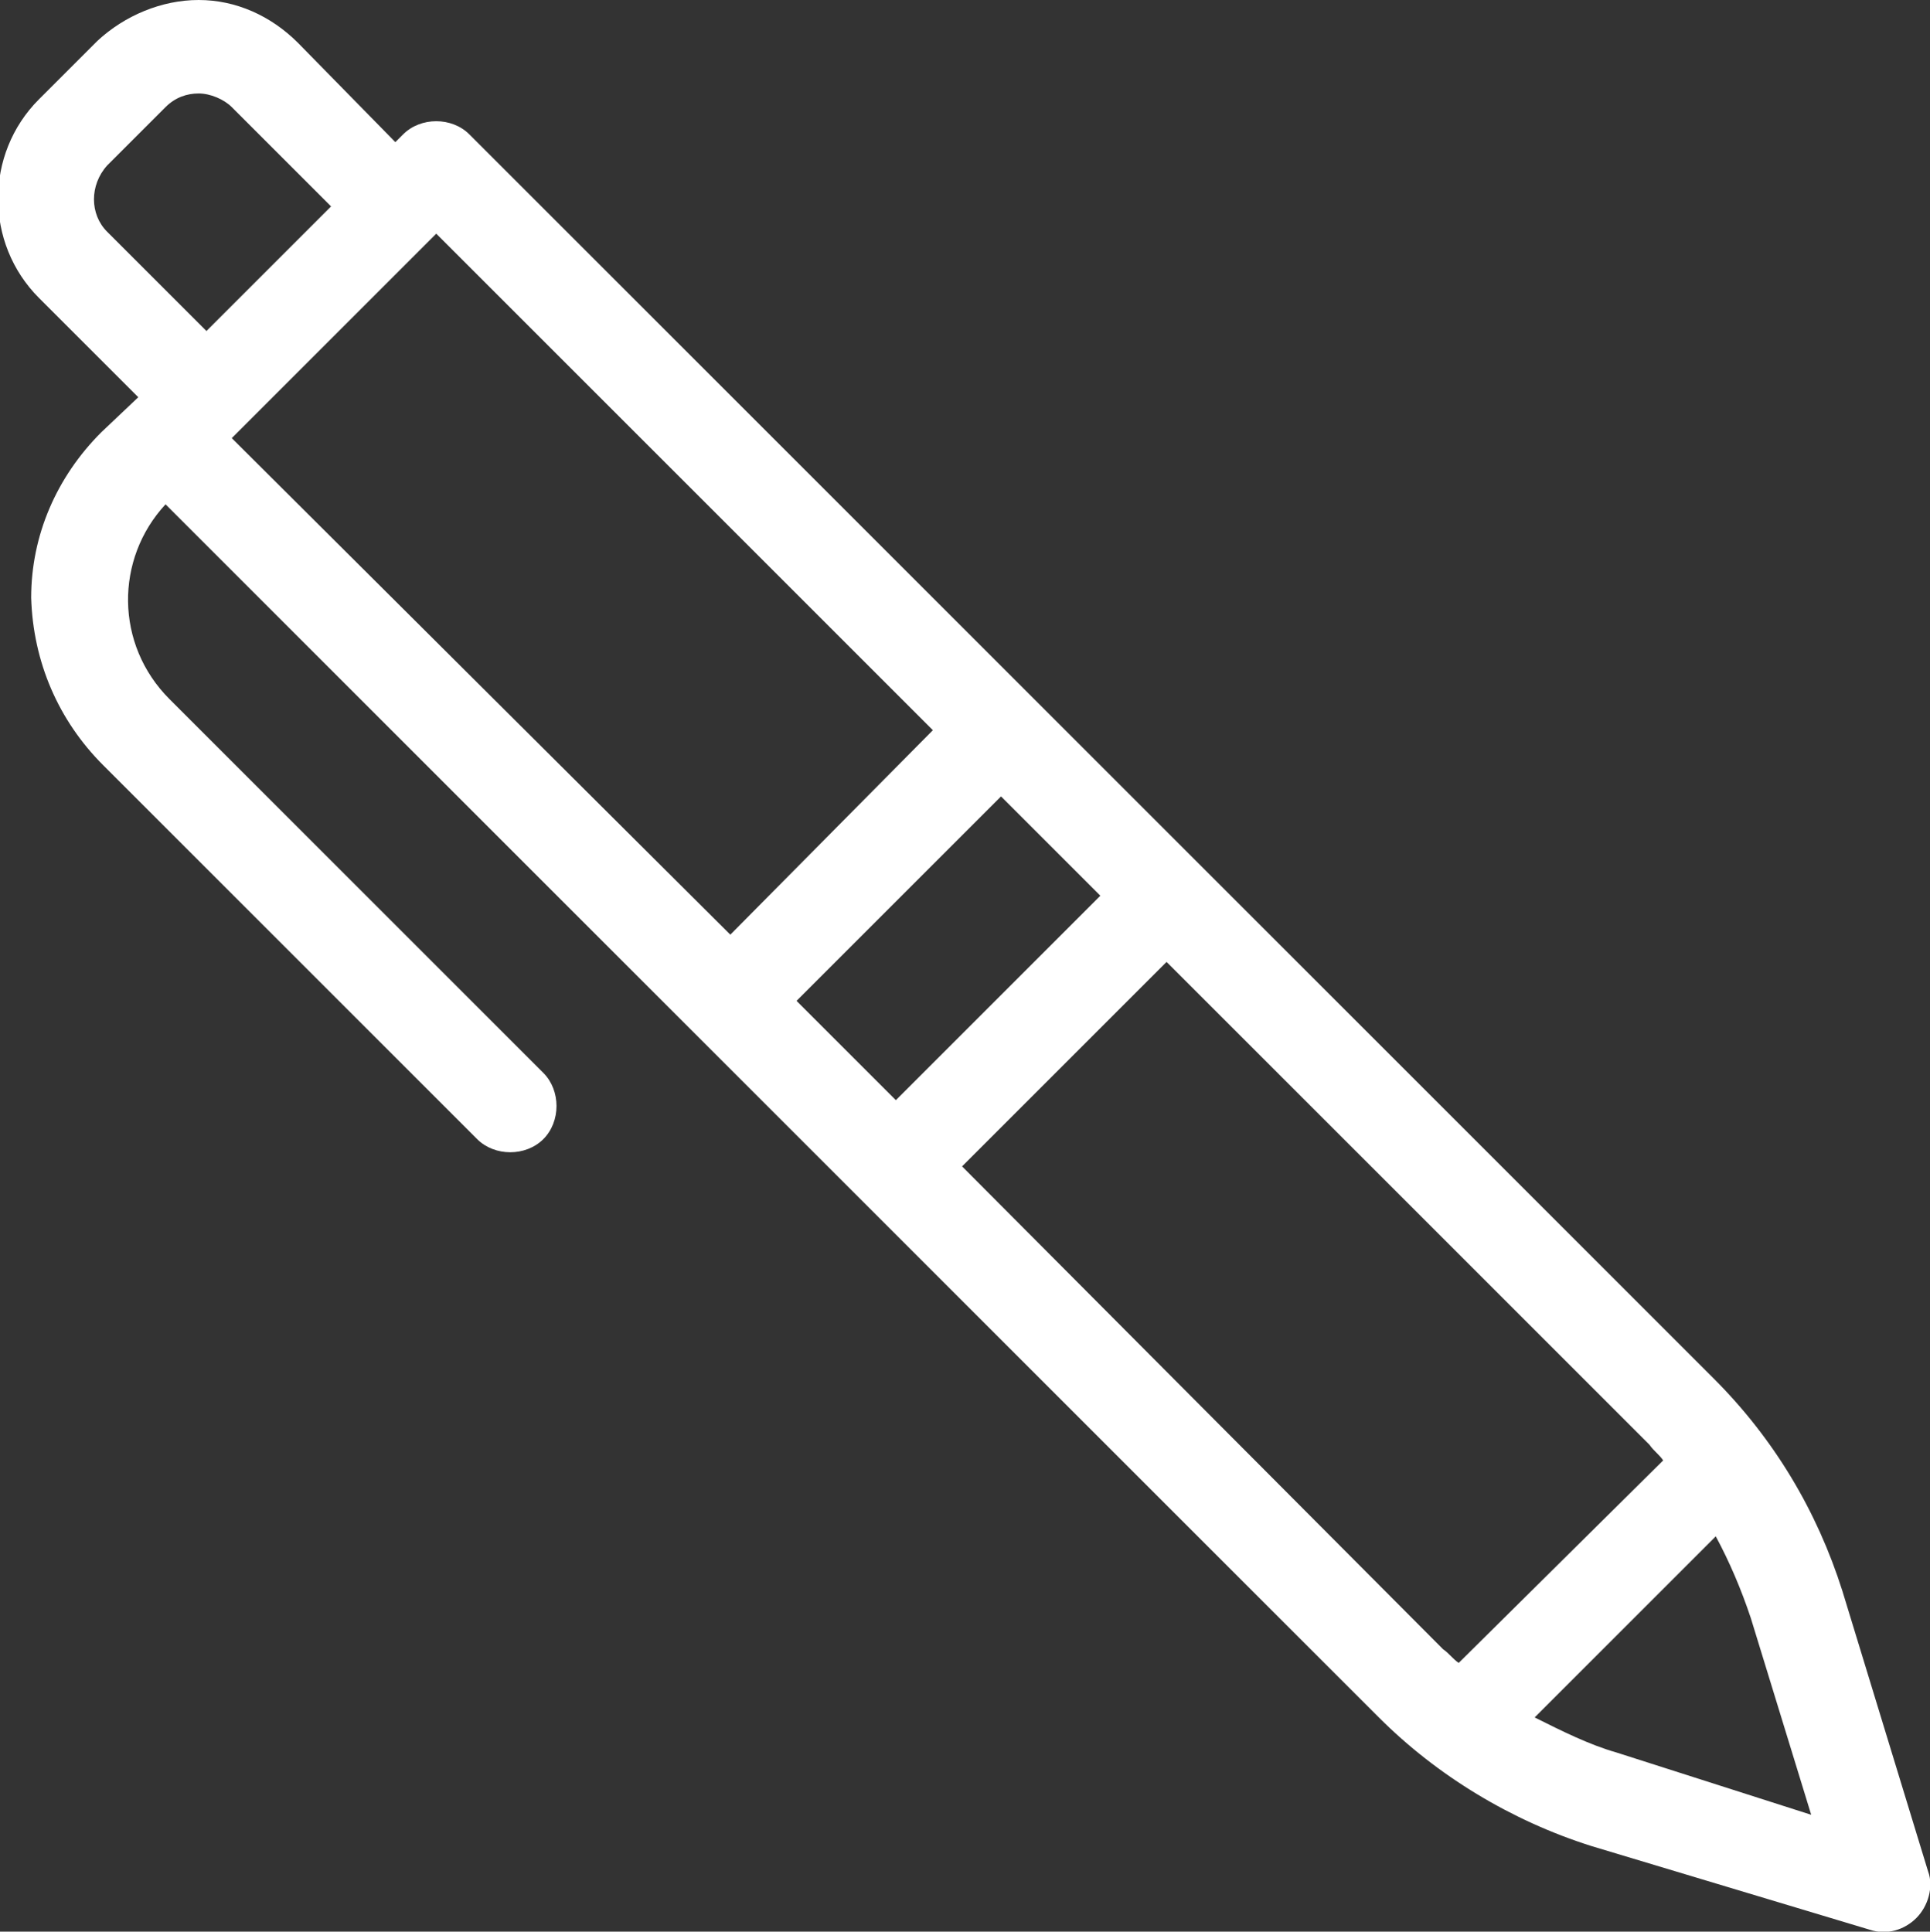 <?xml version="1.0" encoding="UTF-8"?> <!-- Generator: Adobe Illustrator 25.2.3, SVG Export Plug-In . SVG Version: 6.00 Build 0) --> <svg xmlns="http://www.w3.org/2000/svg" xmlns:xlink="http://www.w3.org/1999/xlink" version="1.1" id="Calque_1" x="0px" y="0px" viewBox="0 0 99.1 99.2" style="enable-background:new 0 0 99.1 99.2;" xml:space="preserve"><rect x="0" y="0" width="99.1" height="99.2" fill="#333333" stroke="none"/> <style type="text/css"> .st0{fill:#FFFFFF;} </style> <path class="st0" d="M94.6,81.7c-1.3-4.1-3.5-7.8-6.6-10.9L24.1,6.9c-0.9-0.9-2.5-0.9-3.4,0l-0.4,0.4l-5-5.1C13.9,0.8,12.1,0,10.2,0 S6.4,0.8,5,2.1l-3,3c-2.8,2.8-2.8,7.4,0,10.2l5.1,5.1l-1.9,1.8c-2.3,2.3-3.6,5.3-3.6,8.5C1.7,34,3,37,5.3,39.3l19.2,19.2 c0.9,0.9,2.5,0.9,3.4,0c0.9-0.9,0.9-2.5,0-3.4L8.7,35.9c-2.8-2.8-2.8-7.2-0.2-10l28.8,28.8l5.3,5.3l3.4,3.4l24.8,24.8 c3,3,6.8,5.3,10.9,6.6L96,99.1c0.9,0.3,1.8,0,2.4-0.6s0.9-1.6,0.6-2.4L94.6,81.7z M5.5,8.5l3-3c0.5-0.5,1.1-0.7,1.7-0.7 s1.3,0.3,1.7,0.7l5.1,5.1L10.6,17l-5.1-5.1C4.6,11,4.6,9.5,5.5,8.5z M11.9,22.5L22.4,12l25.5,25.5L37.5,48L11.9,22.5z M40.9,51.4 l10.5-10.5l5.1,5.1L46,56.5L40.9,51.4z M49.4,59.9l10.5-10.5l24.8,24.8c0.2,0.3,0.5,0.5,0.7,0.8L74.9,85.4c-0.3-0.2-0.5-0.5-0.8-0.7 L49.4,59.9z M83,90c-1.4-0.4-2.8-1.1-4.2-1.8l9.3-9.3c0.7,1.3,1.3,2.7,1.8,4.2l3.1,10.1L83,90z"></path> </svg> 